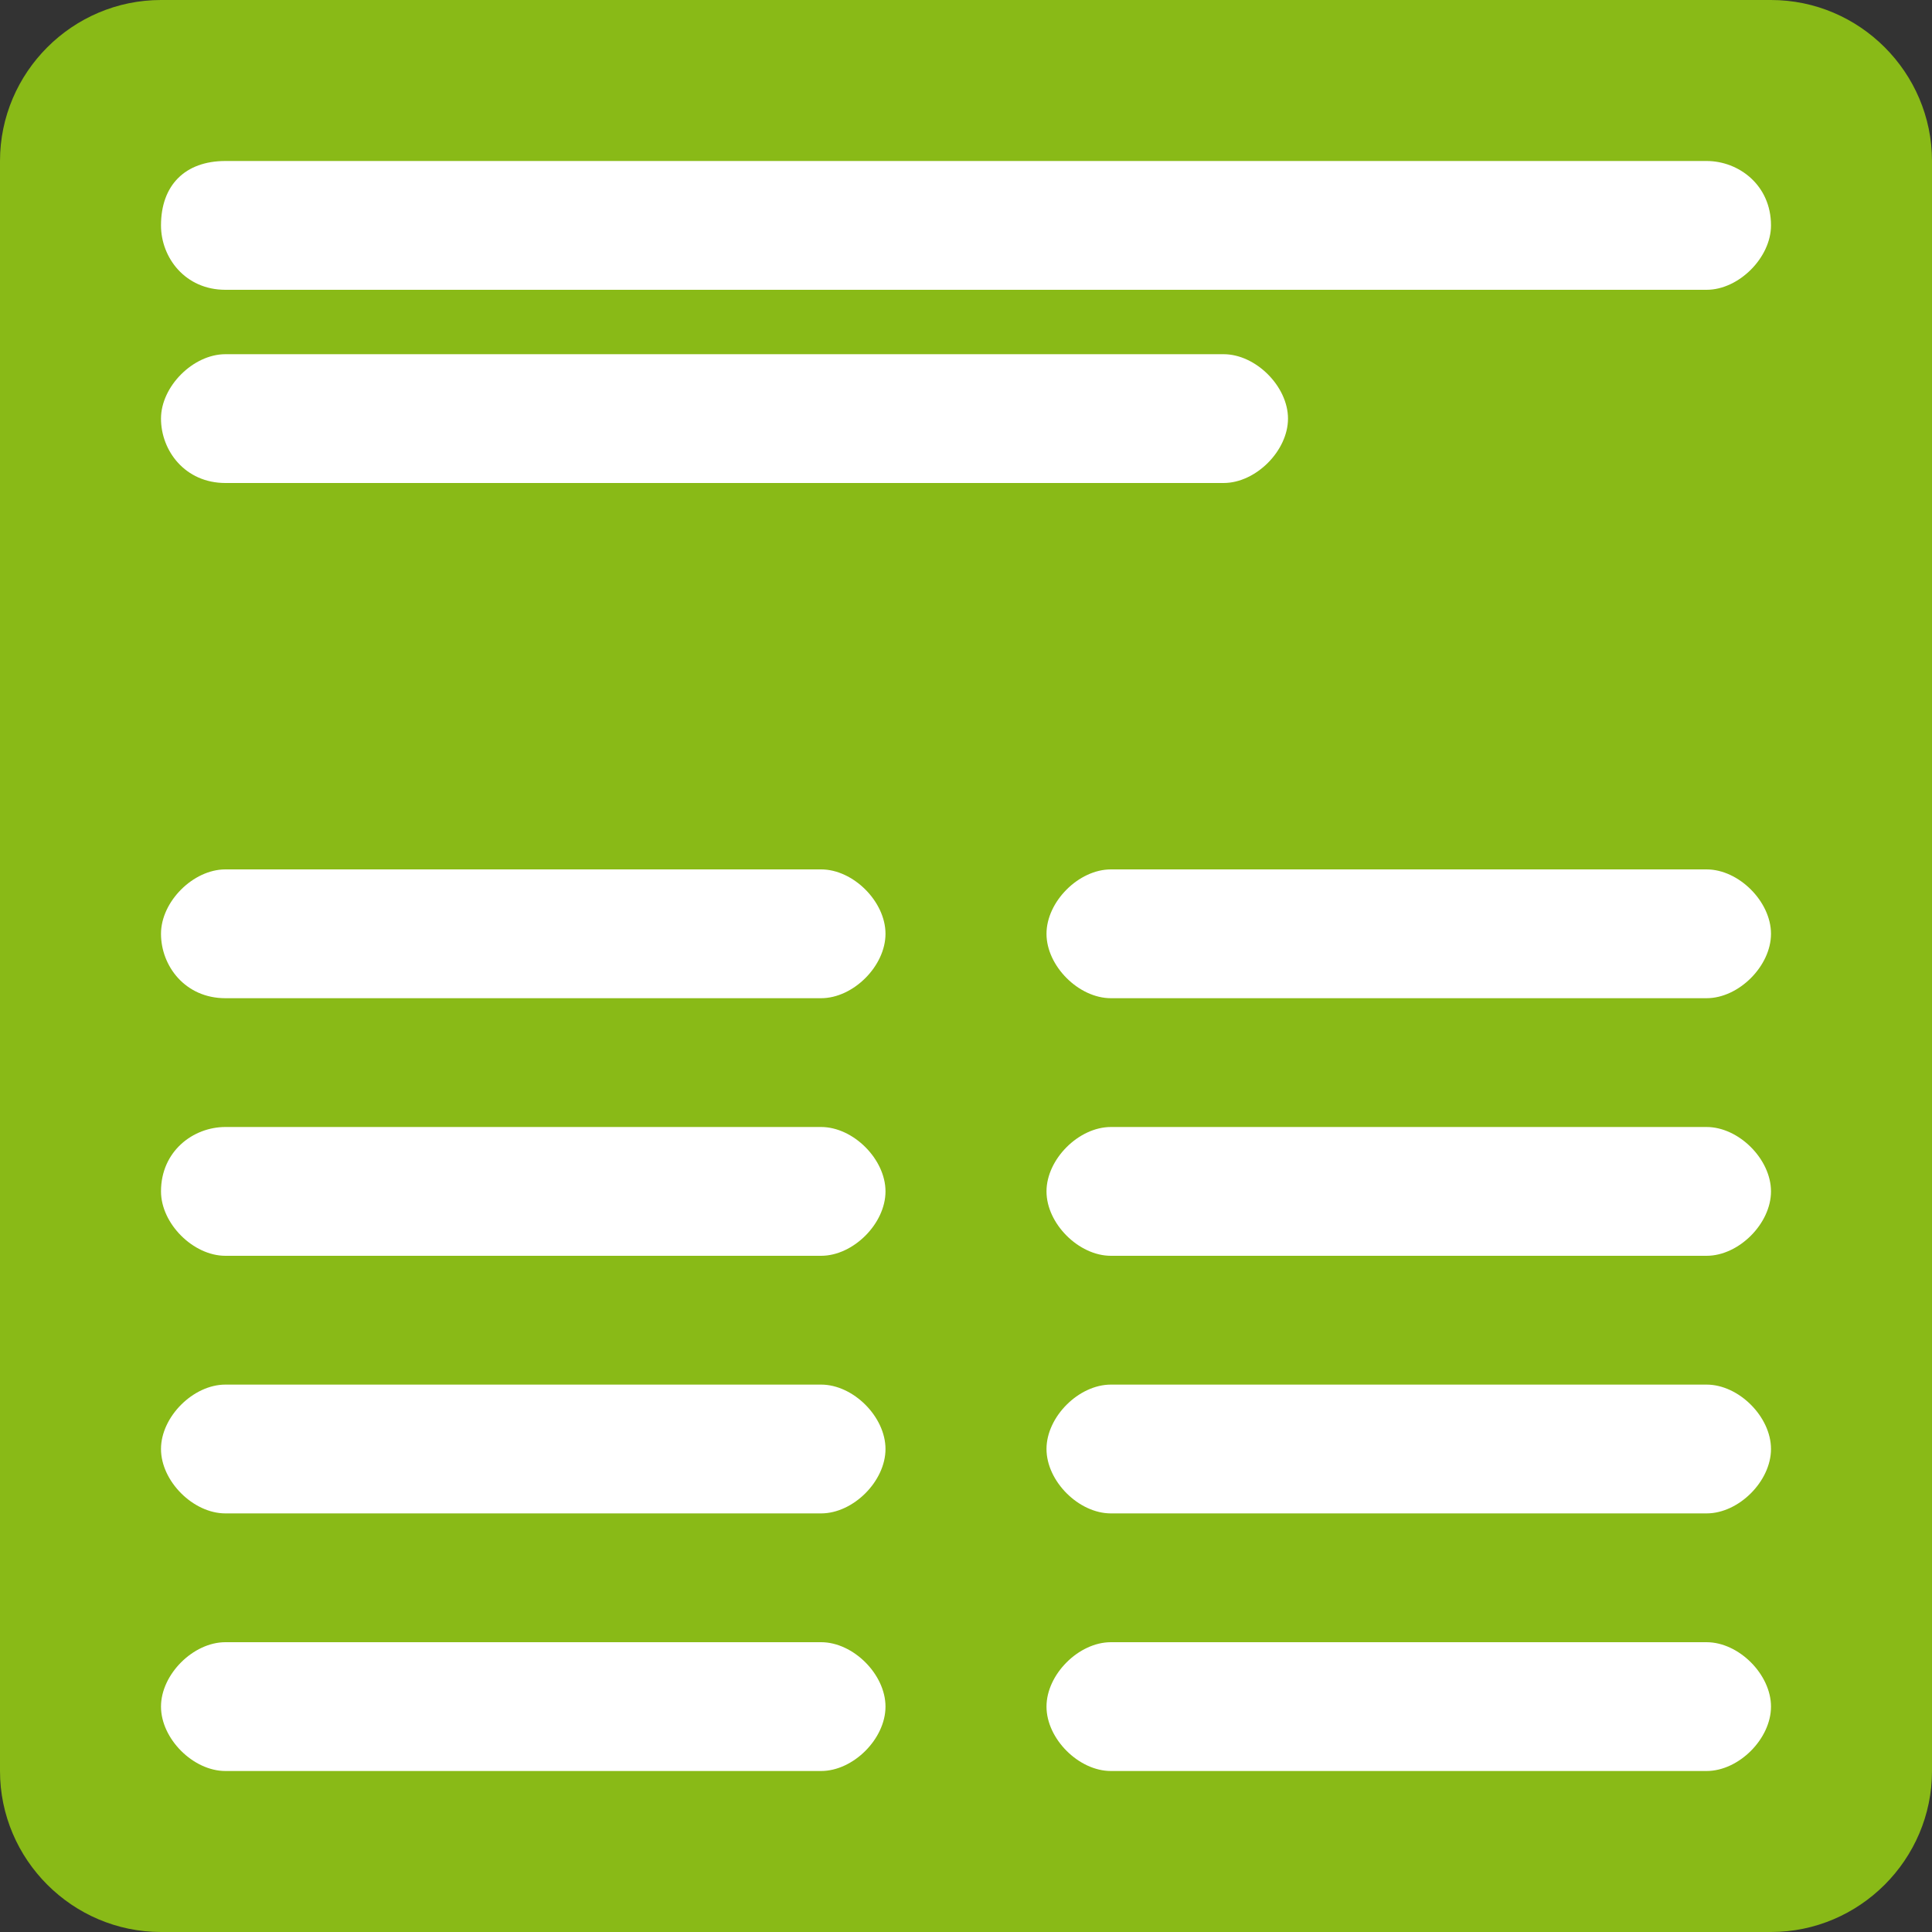 <svg version="1.1" id="Calque_1" xmlns="http://www.w3.org/2000/svg" xmlns:xlink="http://www.w3.org/1999/xlink" x="0px" y="0px"
	 viewBox="0 0 24 24" style="enable-background:new 0 0 24 24;" xml:space="preserve">
<rect x="0" y="0" width="24" height="24" fill="#333333" stroke="none"/>
<style type="text/css">
	.st0{fill:#89BA17;}
	.st1{fill:#FFFFFF;}
</style>
<path class="st0" d="M22,24H2c-1.1,0-2-0.9-2-2V2c0-1.1,0.9-2,2-2h20c1.1,0,2,0.9,2,2v20C24,23.1,23.1,24,22,24z"/>
<path class="st1" d="M15.2,6H2.8C2.3,6,2,5.6,2,5.2l0,0c0-0.4,0.4-0.8,0.8-0.8h12.4c0.4,0,0.8,0.4,0.8,0.8l0,0C16,5.6,15.6,6,15.2,6
	z"/>
<path class="st1" d="M21.2,3.6H2.8C2.3,3.6,2,3.2,2,2.8l0,0C2,2.3,2.3,2,2.8,2h18.4C21.6,2,22,2.3,22,2.8l0,0
	C22,3.2,21.6,3.6,21.2,3.6z"/>
<path class="st1" d="M10.2,12.4H2.8C2.3,12.4,2,12,2,11.6l0,0c0-0.4,0.4-0.8,0.8-0.8h7.4c0.4,0,0.8,0.4,0.8,0.8l0,0
	C11,12,10.6,12.4,10.2,12.4z"/>
<path class="st1" d="M21.2,12.4h-7.4c-0.4,0-0.8-0.4-0.8-0.8l0,0c0-0.4,0.4-0.8,0.8-0.8h7.4c0.4,0,0.8,0.4,0.8,0.8l0,0
	C22,12,21.6,12.4,21.2,12.4z"/>
<path class="st1" d="M10.2,15.6H2.8c-0.4,0-0.8-0.4-0.8-0.8l0,0C2,14.3,2.4,14,2.8,14h7.4c0.4,0,0.8,0.4,0.8,0.8l0,0
	C11,15.2,10.6,15.6,10.2,15.6z"/>
<path class="st1" d="M21.2,15.6h-7.4c-0.4,0-0.8-0.4-0.8-0.8l0,0c0-0.4,0.4-0.8,0.8-0.8h7.4c0.4,0,0.8,0.4,0.8,0.8l0,0
	C22,15.2,21.6,15.6,21.2,15.6z"/>
<path class="st1" d="M10.2,18.8H2.8C2.4,18.8,2,18.4,2,18l0,0c0-0.4,0.4-0.8,0.8-0.8h7.4c0.4,0,0.8,0.4,0.8,0.8l0,0
	C11,18.4,10.6,18.8,10.2,18.8z"/>
<path class="st1" d="M21.2,18.8h-7.4c-0.4,0-0.8-0.4-0.8-0.8l0,0c0-0.4,0.4-0.8,0.8-0.8h7.4c0.4,0,0.8,0.4,0.8,0.8l0,0
	C22,18.4,21.6,18.8,21.2,18.8z"/>
<path class="st1" d="M10.2,22H2.8C2.4,22,2,21.6,2,21.2l0,0c0-0.4,0.4-0.8,0.8-0.8h7.4c0.4,0,0.8,0.4,0.8,0.8l0,0
	C11,21.6,10.6,22,10.2,22z"/>
<path class="st1" d="M21.2,22h-7.4c-0.4,0-0.8-0.4-0.8-0.8l0,0c0-0.4,0.4-0.8,0.8-0.8h7.4c0.4,0,0.8,0.4,0.8,0.8l0,0
	C22,21.6,21.6,22,21.2,22z"/>
</svg>
